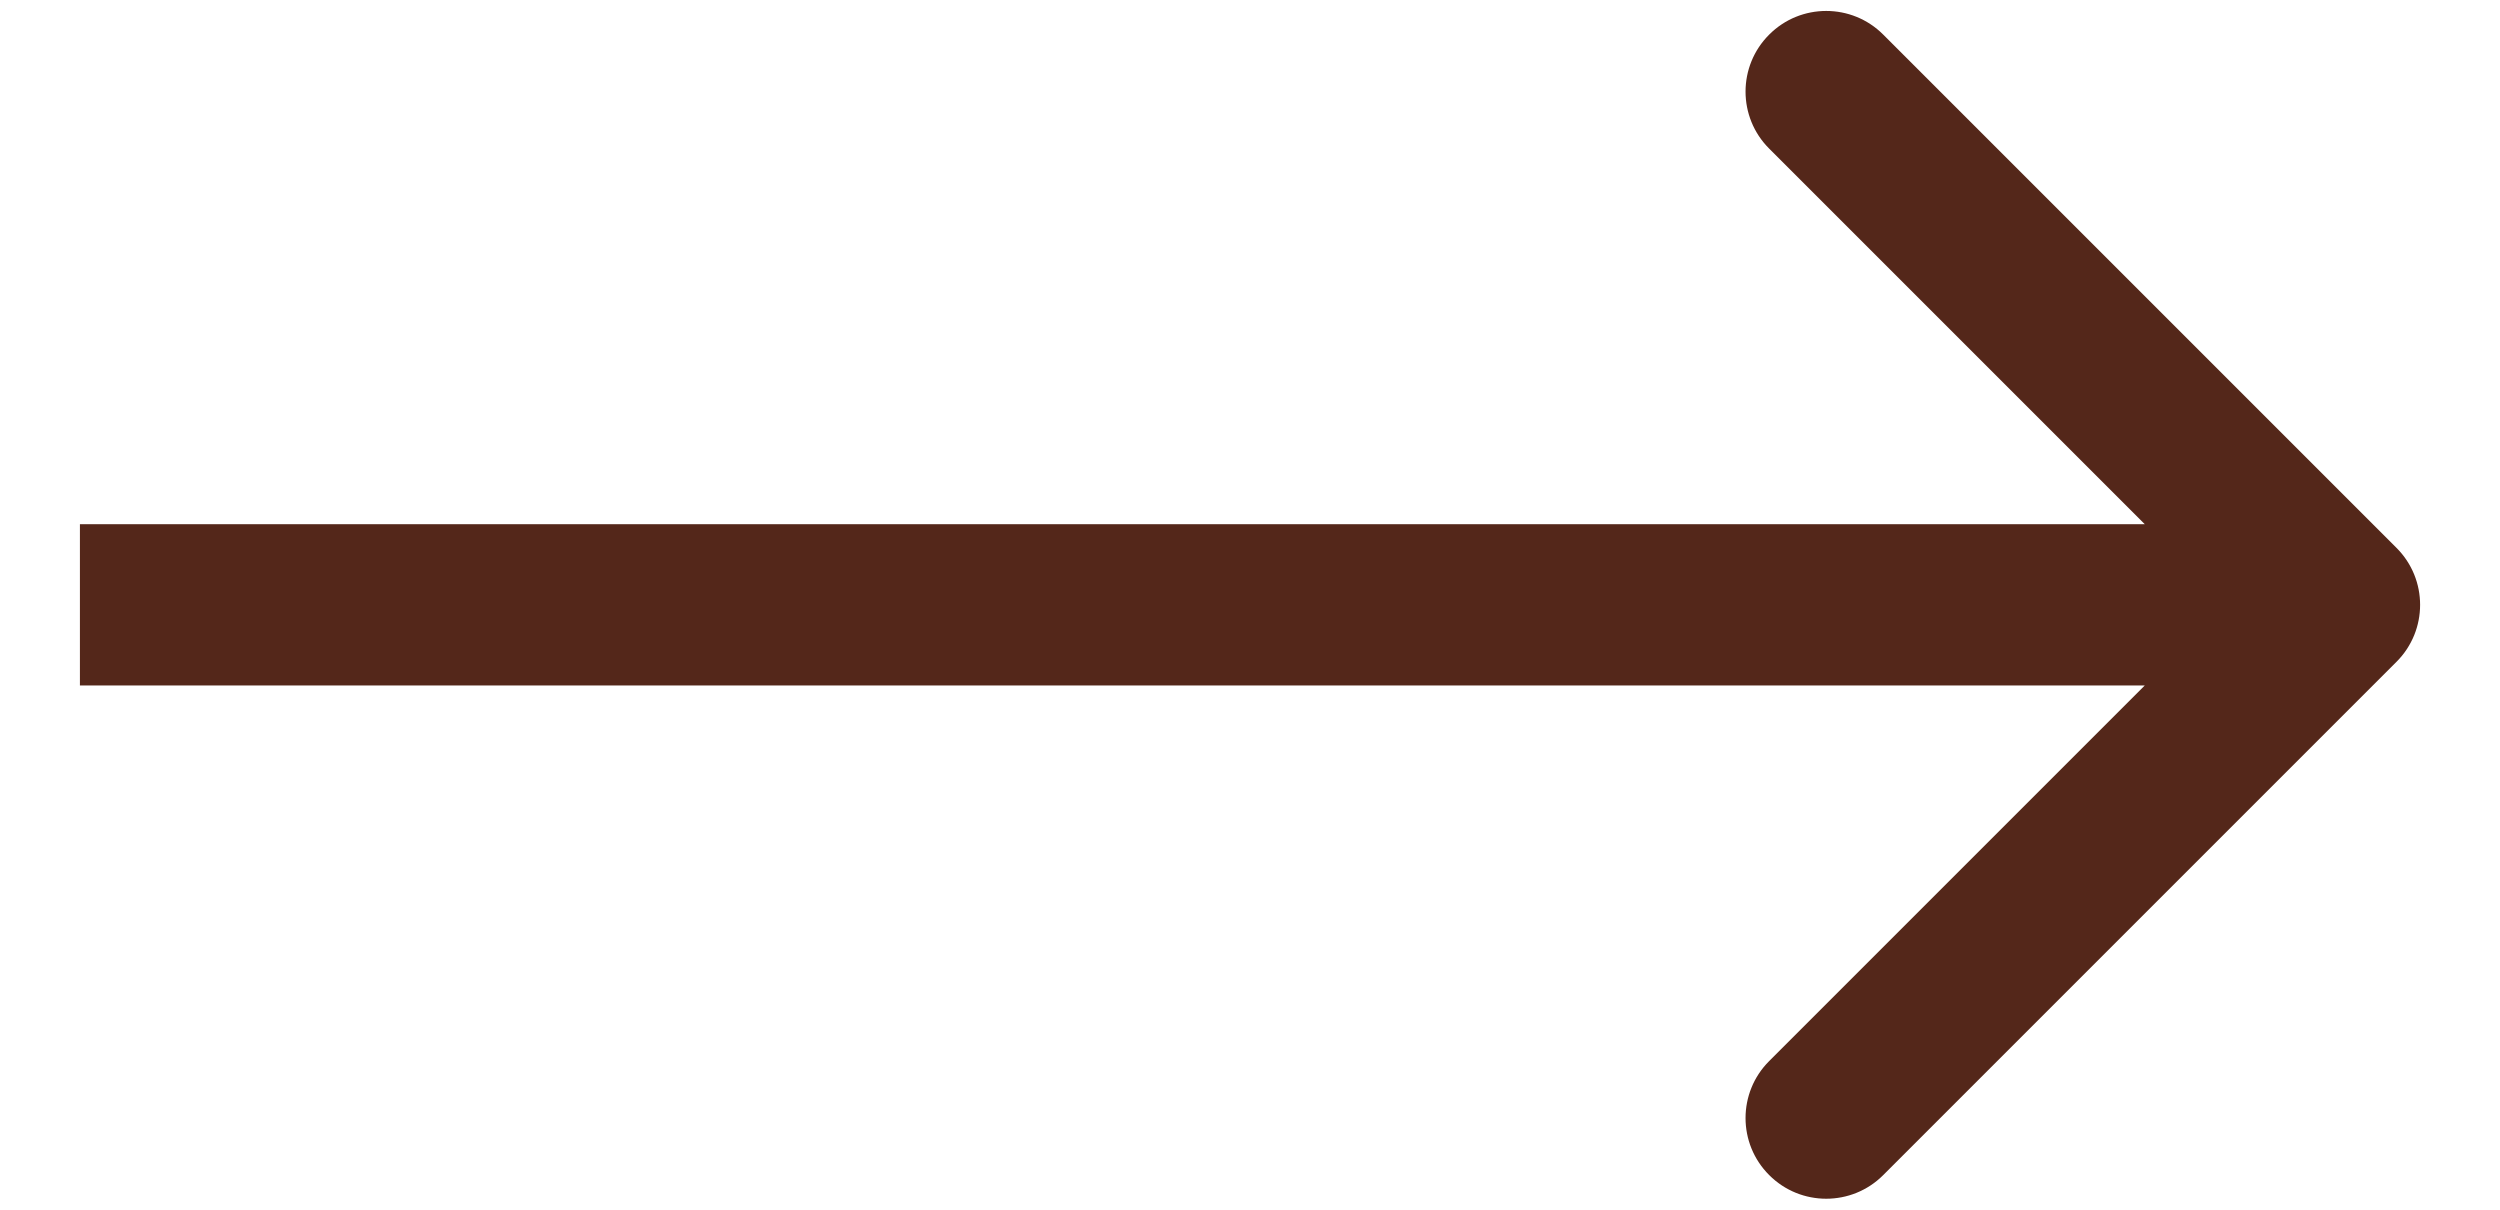 <?xml version="1.0" encoding="UTF-8"?> <svg xmlns="http://www.w3.org/2000/svg" width="31" height="15" viewBox="0 0 31 15" fill="none"> <path d="M29.716 8.207C30.107 7.817 30.107 7.183 29.716 6.793L23.352 0.429C22.962 0.038 22.328 0.038 21.938 0.429C21.547 0.819 21.547 1.453 21.938 1.843L27.595 7.5L21.938 13.157C21.547 13.547 21.547 14.181 21.938 14.571C22.328 14.962 22.962 14.962 23.352 14.571L29.716 8.207ZM0.991 8.5H29.009V6.5H0.991V8.5Z" fill="#54271A"></path> </svg> 